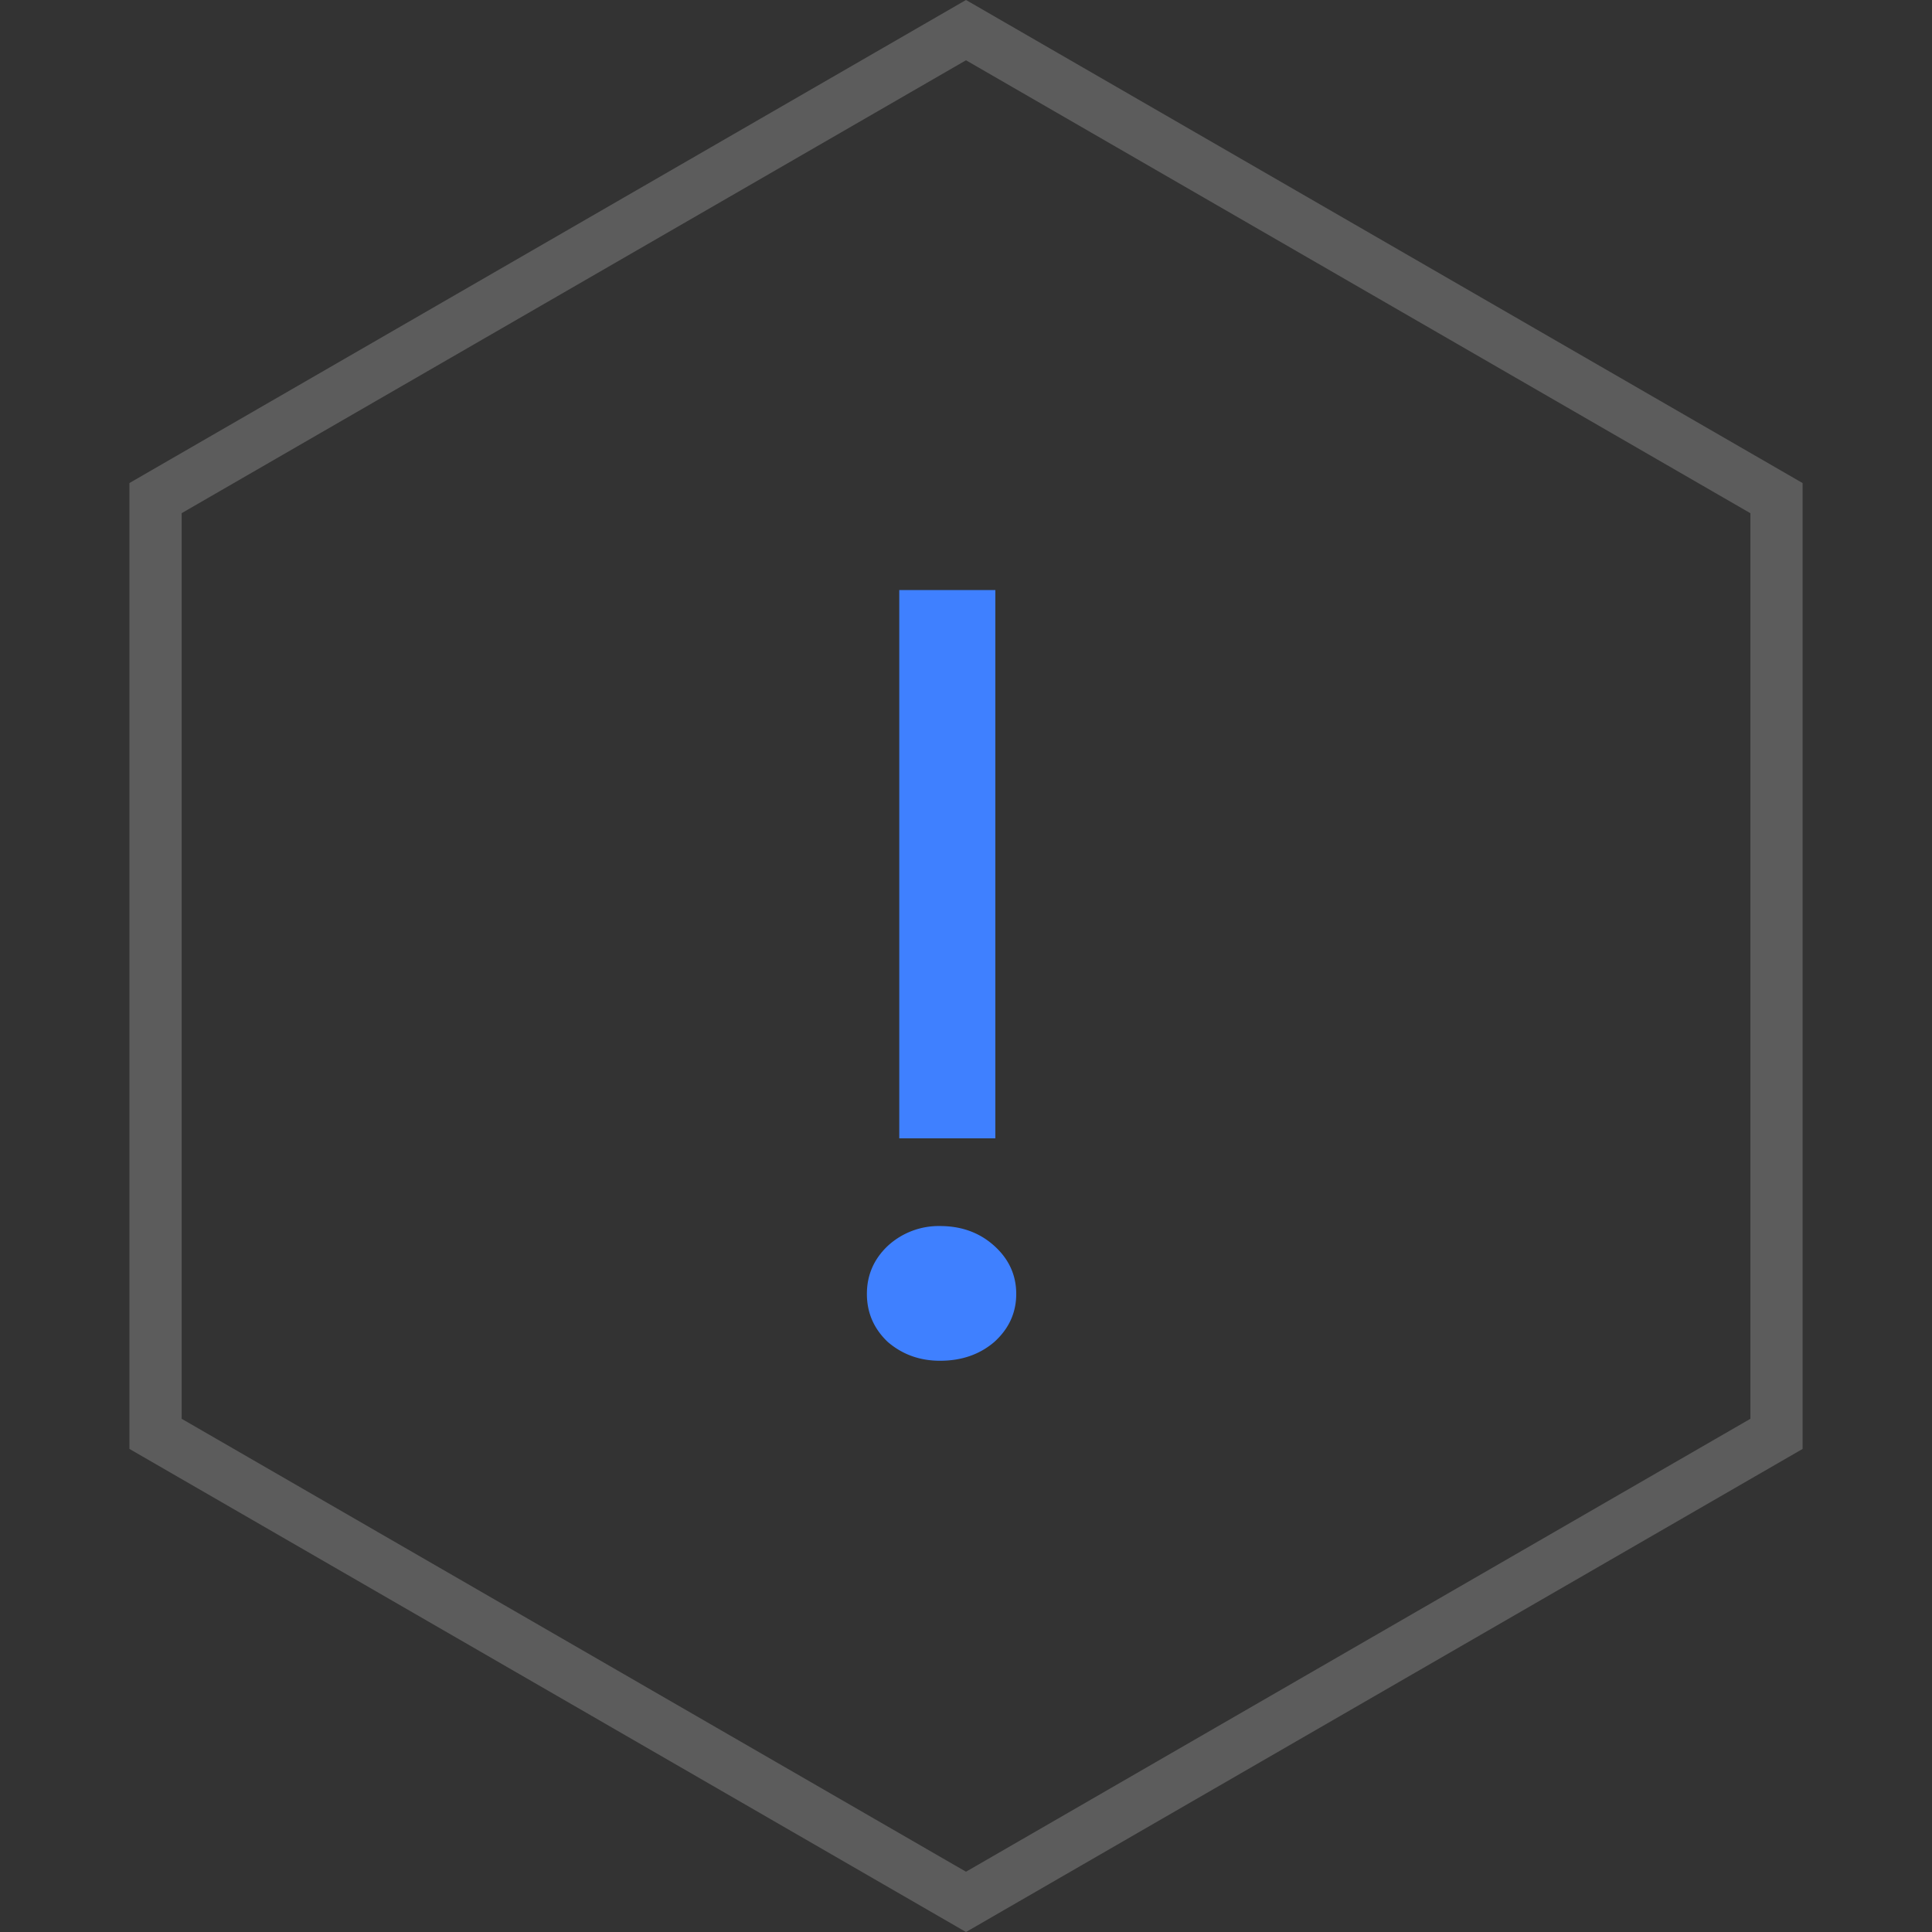 <?xml version="1.0" encoding="UTF-8"?> <svg xmlns="http://www.w3.org/2000/svg" width="37" height="37" fill="none" viewBox="0 0 37 37"><rect x="0" y="0" width="37" height="37" fill="#333333" stroke="none"/> <path fill="#3F80FF" d="M17.002 25.7c-.267-.253-.4-.56-.4-.92s.133-.667.4-.92a1.44 1.44 0 011-.38c.413 0 .76.127 1.04.38s.42.56.42.92-.14.667-.42.92c-.28.24-.627.36-1.04.36-.387 0-.72-.12-1-.36zm2.06-14.4v10.5h-1.84V11.3h1.84z"></path> <path stroke="#fff" d="M2.979 9.539L18.5.577 34.022 9.54V27.46L18.5 36.423 2.979 27.46V9.54z" opacity=".2"></path> </svg> 